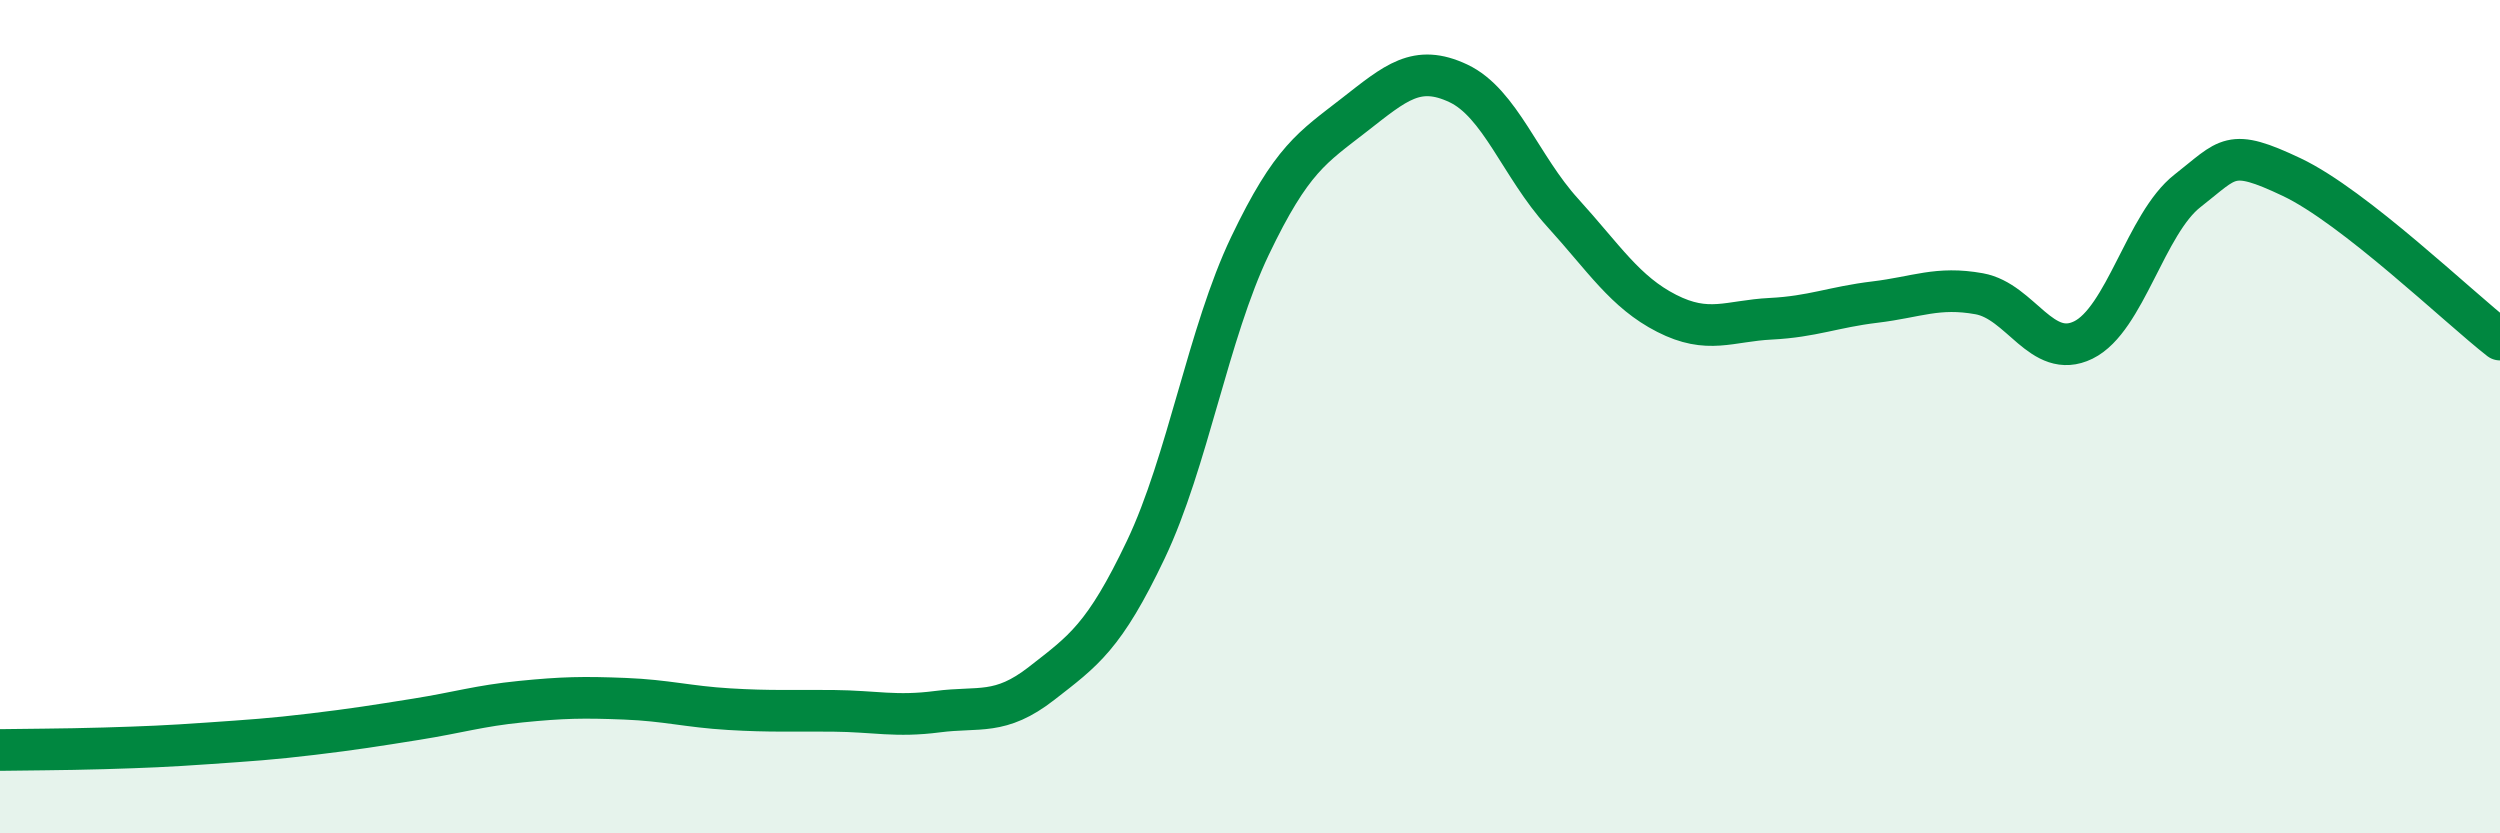 
    <svg width="60" height="20" viewBox="0 0 60 20" xmlns="http://www.w3.org/2000/svg">
      <path
        d="M 0,18 C 0.5,17.99 1.5,17.99 2.5,17.96 C 3.5,17.93 4,17.91 5,17.84 C 6,17.77 6.5,17.74 7.5,17.62 C 8.5,17.5 9,17.42 10,17.26 C 11,17.1 11.5,16.94 12.5,16.84 C 13.5,16.74 14,16.73 15,16.77 C 16,16.81 16.5,16.96 17.5,17.02 C 18.5,17.08 19,17.05 20,17.06 C 21,17.07 21.5,17.21 22.5,17.08 C 23.5,16.95 24,17.18 25,16.4 C 26,15.62 26.5,15.29 27.5,13.19 C 28.5,11.09 29,7.99 30,5.9 C 31,3.81 31.5,3.54 32.5,2.76 C 33.5,1.98 34,1.53 35,2 C 36,2.47 36.5,4 37.5,5.1 C 38.5,6.2 39,7.01 40,7.52 C 41,8.03 41.5,7.7 42.5,7.65 C 43.5,7.6 44,7.37 45,7.25 C 46,7.13 46.5,6.87 47.5,7.05 C 48.5,7.23 49,8.65 50,8.16 C 51,7.67 51.5,5.36 52.5,4.58 C 53.5,3.8 53.5,3.54 55,4.25 C 56.5,4.96 59,7.37 60,8.15L60 20L0 20Z"
        fill="#008740"
        opacity="0.1"
        stroke-linecap="round"
        stroke-linejoin="round"
      />
      <path
        d="M 0,18 C 0.5,17.99 1.5,17.99 2.5,17.96 C 3.5,17.93 4,17.91 5,17.84 C 6,17.77 6.5,17.74 7.5,17.62 C 8.5,17.5 9,17.42 10,17.26 C 11,17.1 11.5,16.94 12.5,16.84 C 13.5,16.74 14,16.73 15,16.77 C 16,16.81 16.5,16.96 17.5,17.02 C 18.5,17.08 19,17.05 20,17.06 C 21,17.07 21.5,17.21 22.5,17.08 C 23.5,16.95 24,17.18 25,16.4 C 26,15.62 26.5,15.29 27.5,13.19 C 28.5,11.09 29,7.99 30,5.9 C 31,3.81 31.5,3.54 32.5,2.76 C 33.5,1.98 34,1.53 35,2 C 36,2.47 36.5,4 37.5,5.1 C 38.5,6.2 39,7.01 40,7.52 C 41,8.03 41.5,7.7 42.5,7.65 C 43.5,7.6 44,7.37 45,7.25 C 46,7.13 46.5,6.87 47.5,7.05 C 48.5,7.23 49,8.65 50,8.16 C 51,7.67 51.5,5.36 52.5,4.58 C 53.5,3.8 53.5,3.54 55,4.25 C 56.5,4.96 59,7.37 60,8.15"
        stroke="#008740"
        stroke-width="1"
        fill="none"
        stroke-linecap="round"
        stroke-linejoin="round"
      />
    </svg>
  